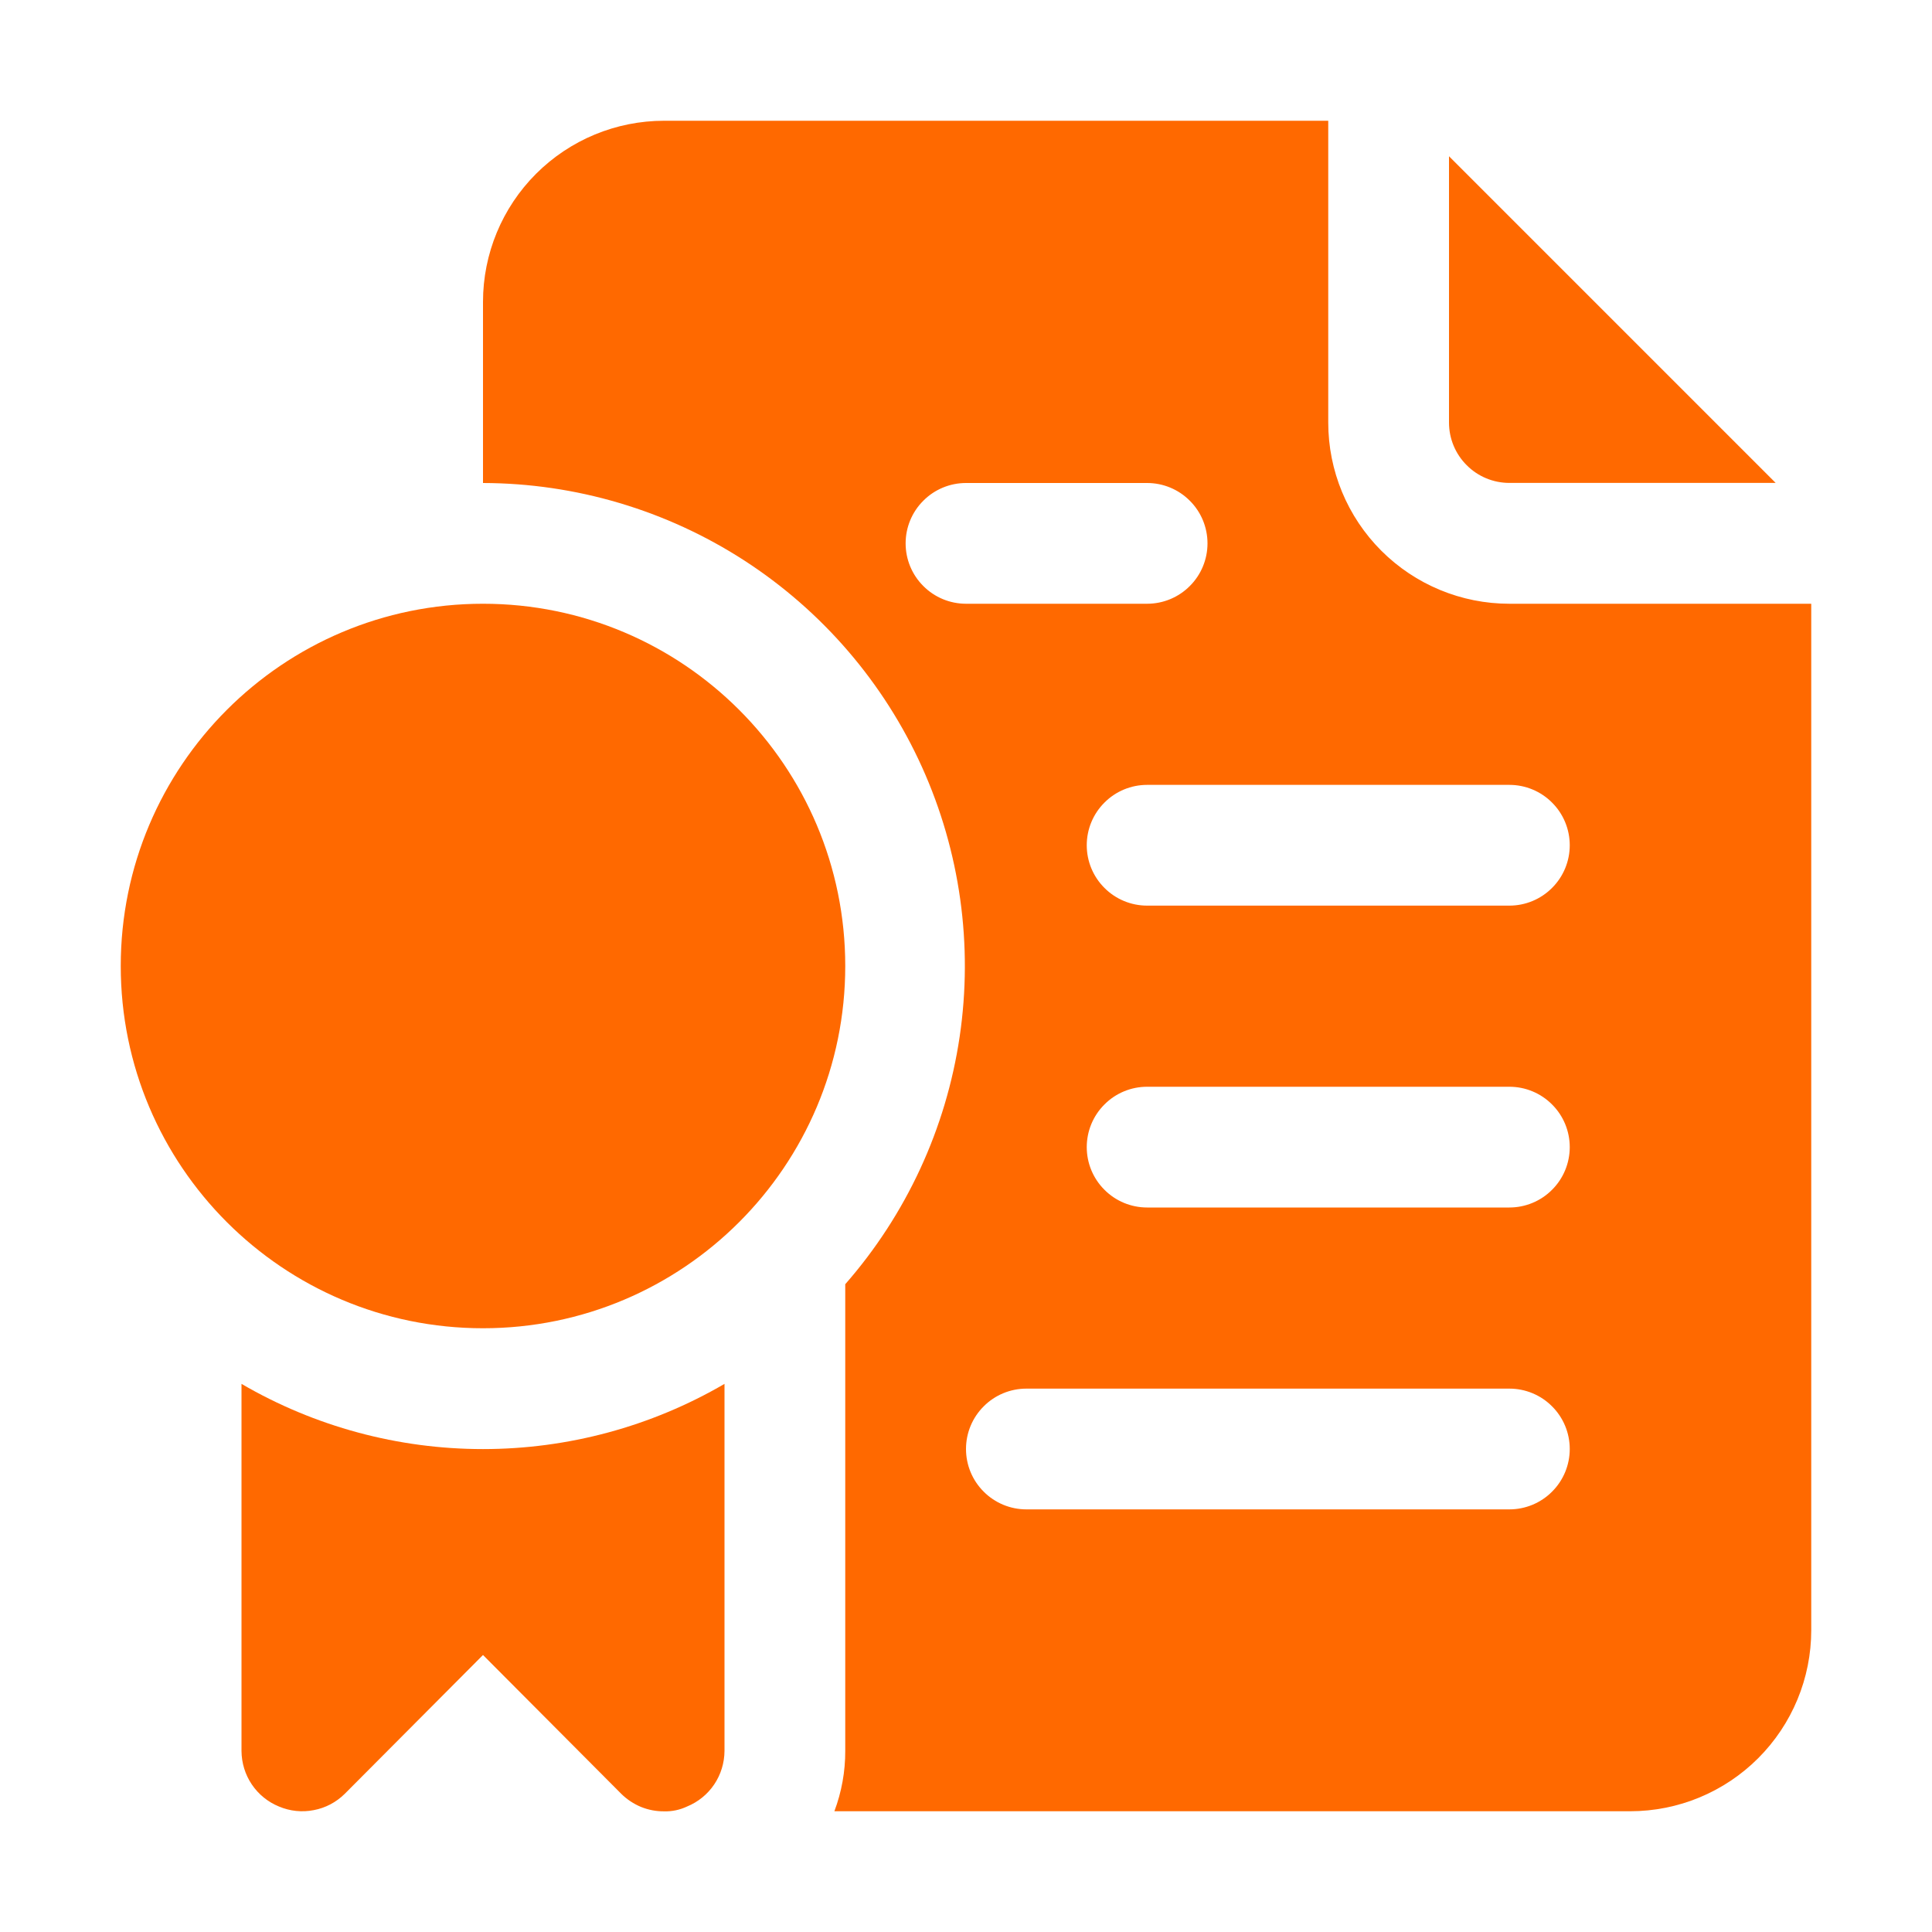 <svg width="24" height="24" viewBox="0 0 24 24" fill="none" xmlns="http://www.w3.org/2000/svg">
<path d="M18.75 5.999H22.058L18 1.941V5.249C18 5.448 18.079 5.639 18.22 5.779C18.36 5.92 18.551 5.999 18.75 5.999Z" fill="#FF6900"/>
<path d="M18.75 7.5C18.153 7.5 17.581 7.263 17.159 6.841C16.737 6.419 16.5 5.847 16.5 5.25V1.5H8.25C7.653 1.5 7.081 1.737 6.659 2.159C6.237 2.581 6 3.153 6 3.75V6C7.152 6.003 8.278 6.337 9.245 6.962C10.212 7.588 10.979 8.479 11.453 9.528C11.927 10.577 12.09 11.741 11.921 12.88C11.752 14.02 11.259 15.086 10.5 15.953V21.75C10.501 22.006 10.455 22.26 10.365 22.5H20.25C20.847 22.5 21.419 22.263 21.841 21.841C22.263 21.419 22.5 20.847 22.5 20.25V7.5H18.75ZM11.25 6.75C11.25 6.551 11.329 6.36 11.47 6.22C11.61 6.079 11.801 6 12 6H14.25C14.449 6 14.64 6.079 14.78 6.22C14.921 6.36 15 6.551 15 6.75C15 6.949 14.921 7.14 14.78 7.28C14.64 7.421 14.449 7.5 14.25 7.5H12C11.801 7.5 11.61 7.421 11.47 7.28C11.329 7.14 11.25 6.949 11.25 6.75ZM18.75 18.75H12.75C12.551 18.75 12.36 18.671 12.22 18.53C12.079 18.39 12 18.199 12 18C12 17.801 12.079 17.61 12.22 17.47C12.36 17.329 12.551 17.25 12.75 17.25H18.75C18.949 17.25 19.14 17.329 19.28 17.47C19.421 17.61 19.5 17.801 19.5 18C19.5 18.199 19.421 18.39 19.28 18.53C19.14 18.671 18.949 18.75 18.75 18.75ZM18.75 15H14.25C14.051 15 13.86 14.921 13.72 14.78C13.579 14.64 13.5 14.449 13.5 14.25C13.5 14.051 13.579 13.86 13.72 13.72C13.86 13.579 14.051 13.5 14.25 13.5H18.75C18.949 13.5 19.14 13.579 19.28 13.72C19.421 13.86 19.5 14.051 19.5 14.25C19.5 14.449 19.421 14.64 19.28 14.78C19.14 14.921 18.949 15 18.75 15ZM18.75 11.25H14.25C14.051 11.25 13.86 11.171 13.72 11.03C13.579 10.89 13.5 10.699 13.5 10.5C13.5 10.301 13.579 10.11 13.72 9.97C13.86 9.829 14.051 9.75 14.25 9.75H18.75C18.949 9.75 19.14 9.829 19.28 9.97C19.421 10.11 19.5 10.301 19.5 10.5C19.5 10.699 19.421 10.89 19.28 11.03C19.14 11.171 18.949 11.25 18.75 11.25Z" fill="#FF6900"/>
<path d="M3 17.191V21.751C3.001 21.899 3.045 22.044 3.128 22.167C3.211 22.29 3.328 22.385 3.465 22.441C3.602 22.499 3.752 22.515 3.898 22.486C4.043 22.459 4.177 22.388 4.282 22.284L6 20.559L7.718 22.284C7.788 22.353 7.871 22.408 7.962 22.446C8.053 22.483 8.151 22.502 8.25 22.501C8.348 22.504 8.446 22.483 8.535 22.441C8.672 22.385 8.789 22.29 8.872 22.167C8.955 22.044 8.999 21.899 9 21.751V17.191C8.089 17.722 7.054 18.001 6 18.001C4.946 18.001 3.911 17.722 3 17.191Z" fill="#FF6900"/>
<path d="M6 16.5C8.485 16.5 10.5 14.485 10.5 12C10.5 9.515 8.485 7.5 6 7.5C3.515 7.5 1.5 9.515 1.5 12C1.5 14.485 3.515 16.5 6 16.5Z" fill="#FF6900"/>
</svg>
